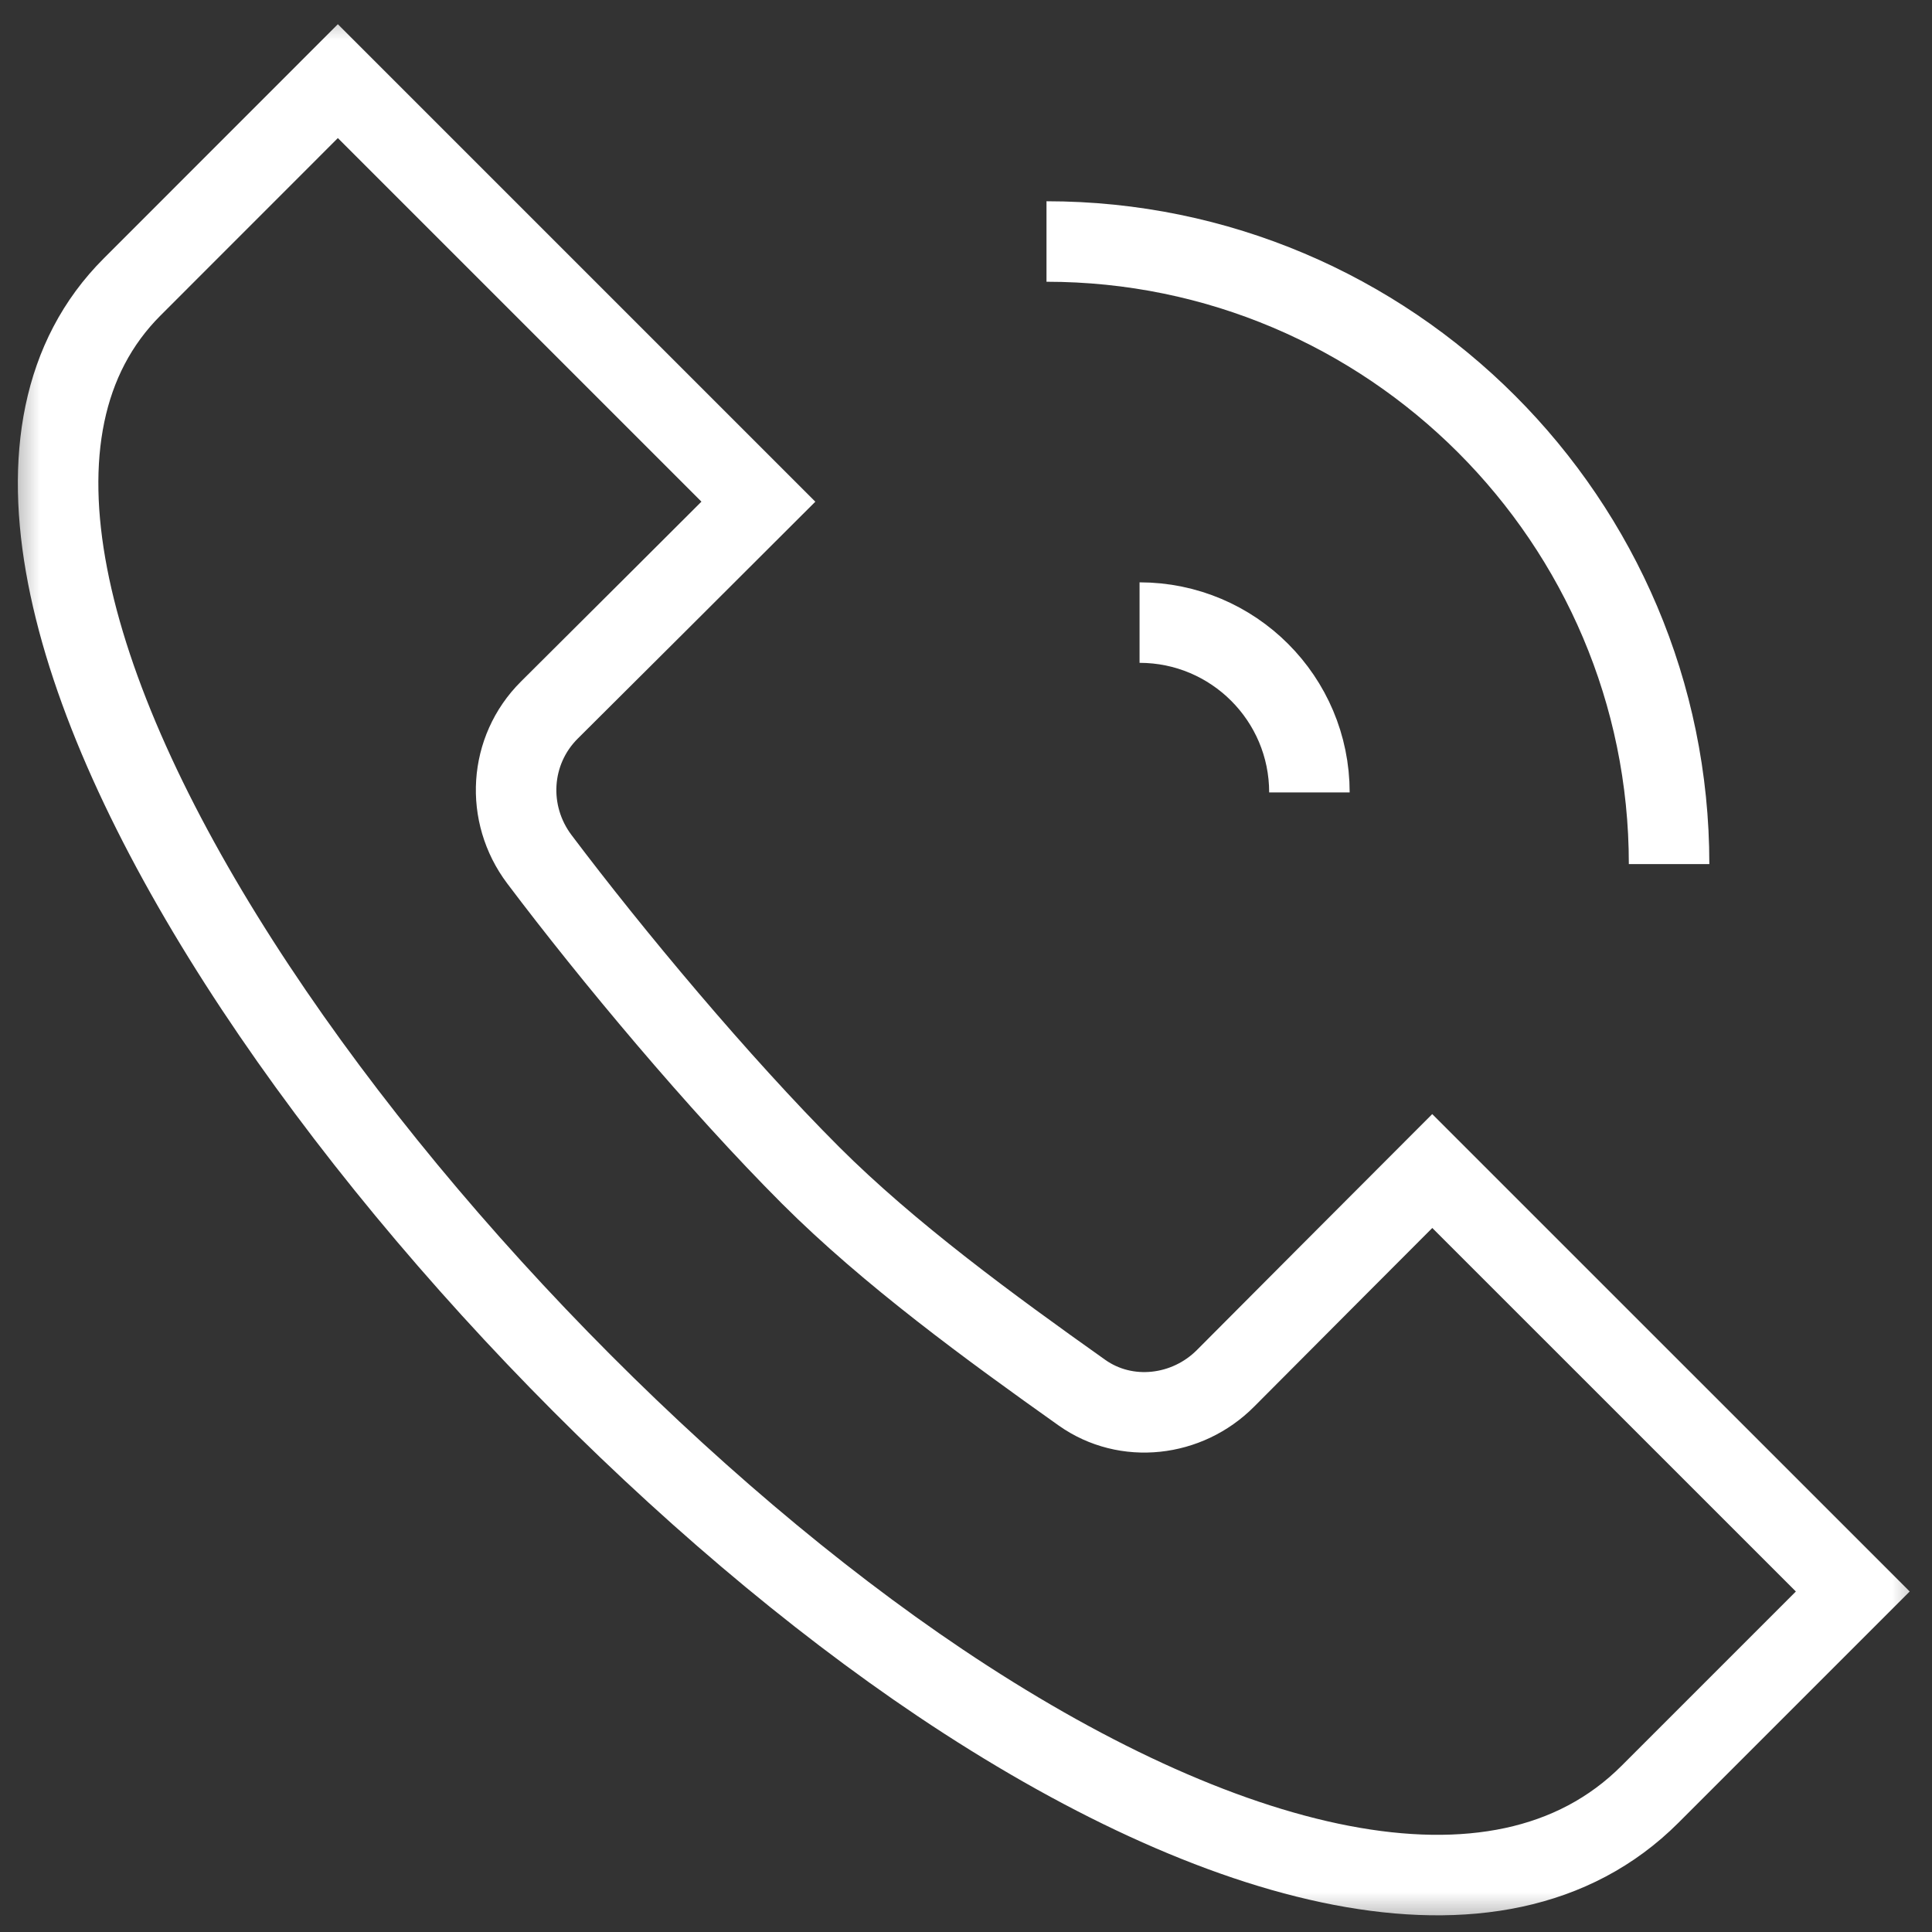 <svg xmlns="http://www.w3.org/2000/svg" fill="none" viewBox="0 0 24 24" height="24" width="24">
<rect x="0" y="0" width="24" height="24" fill="#333333" stroke="none"/>
<mask height="24" width="24" y="0" x="0" maskUnits="userSpaceOnUse" style="mask-type:luminance" id="mask0_385_28">
<path fill="white" d="M0 1.90735e-06H24V24H0V1.90735e-06Z"></path>
</mask>
<g mask="url(#mask0_385_28)">
<path stroke-miterlimit="10" stroke="white" d="M4.197 1.008L9.421 6.232C8.743 6.909 7.694 7.956 6.824 8.821C6.322 9.321 6.274 10.109 6.701 10.675C7.6 11.868 8.924 13.454 10.069 14.6C11.046 15.576 12.302 16.493 13.44 17.3C13.99 17.69 14.748 17.601 15.224 17.122C16.025 16.317 16.985 15.355 17.792 14.547L23.016 19.77C23.016 19.77 22.322 20.464 20.496 22.29C18.599 24.187 15.111 23.207 11.679 20.904C5.338 16.648 -1.863 7.068 1.641 3.565L4.197 1.008Z"></path>
<path stroke-miterlimit="10" stroke="white" d="M13 3C17.265 3 20.734 6.47 20.734 10.734"></path>
<path stroke-miterlimit="10" stroke="white" d="M14.156 7.734C15.321 7.734 16.266 8.679 16.266 9.844"></path>
</g>
</svg>
